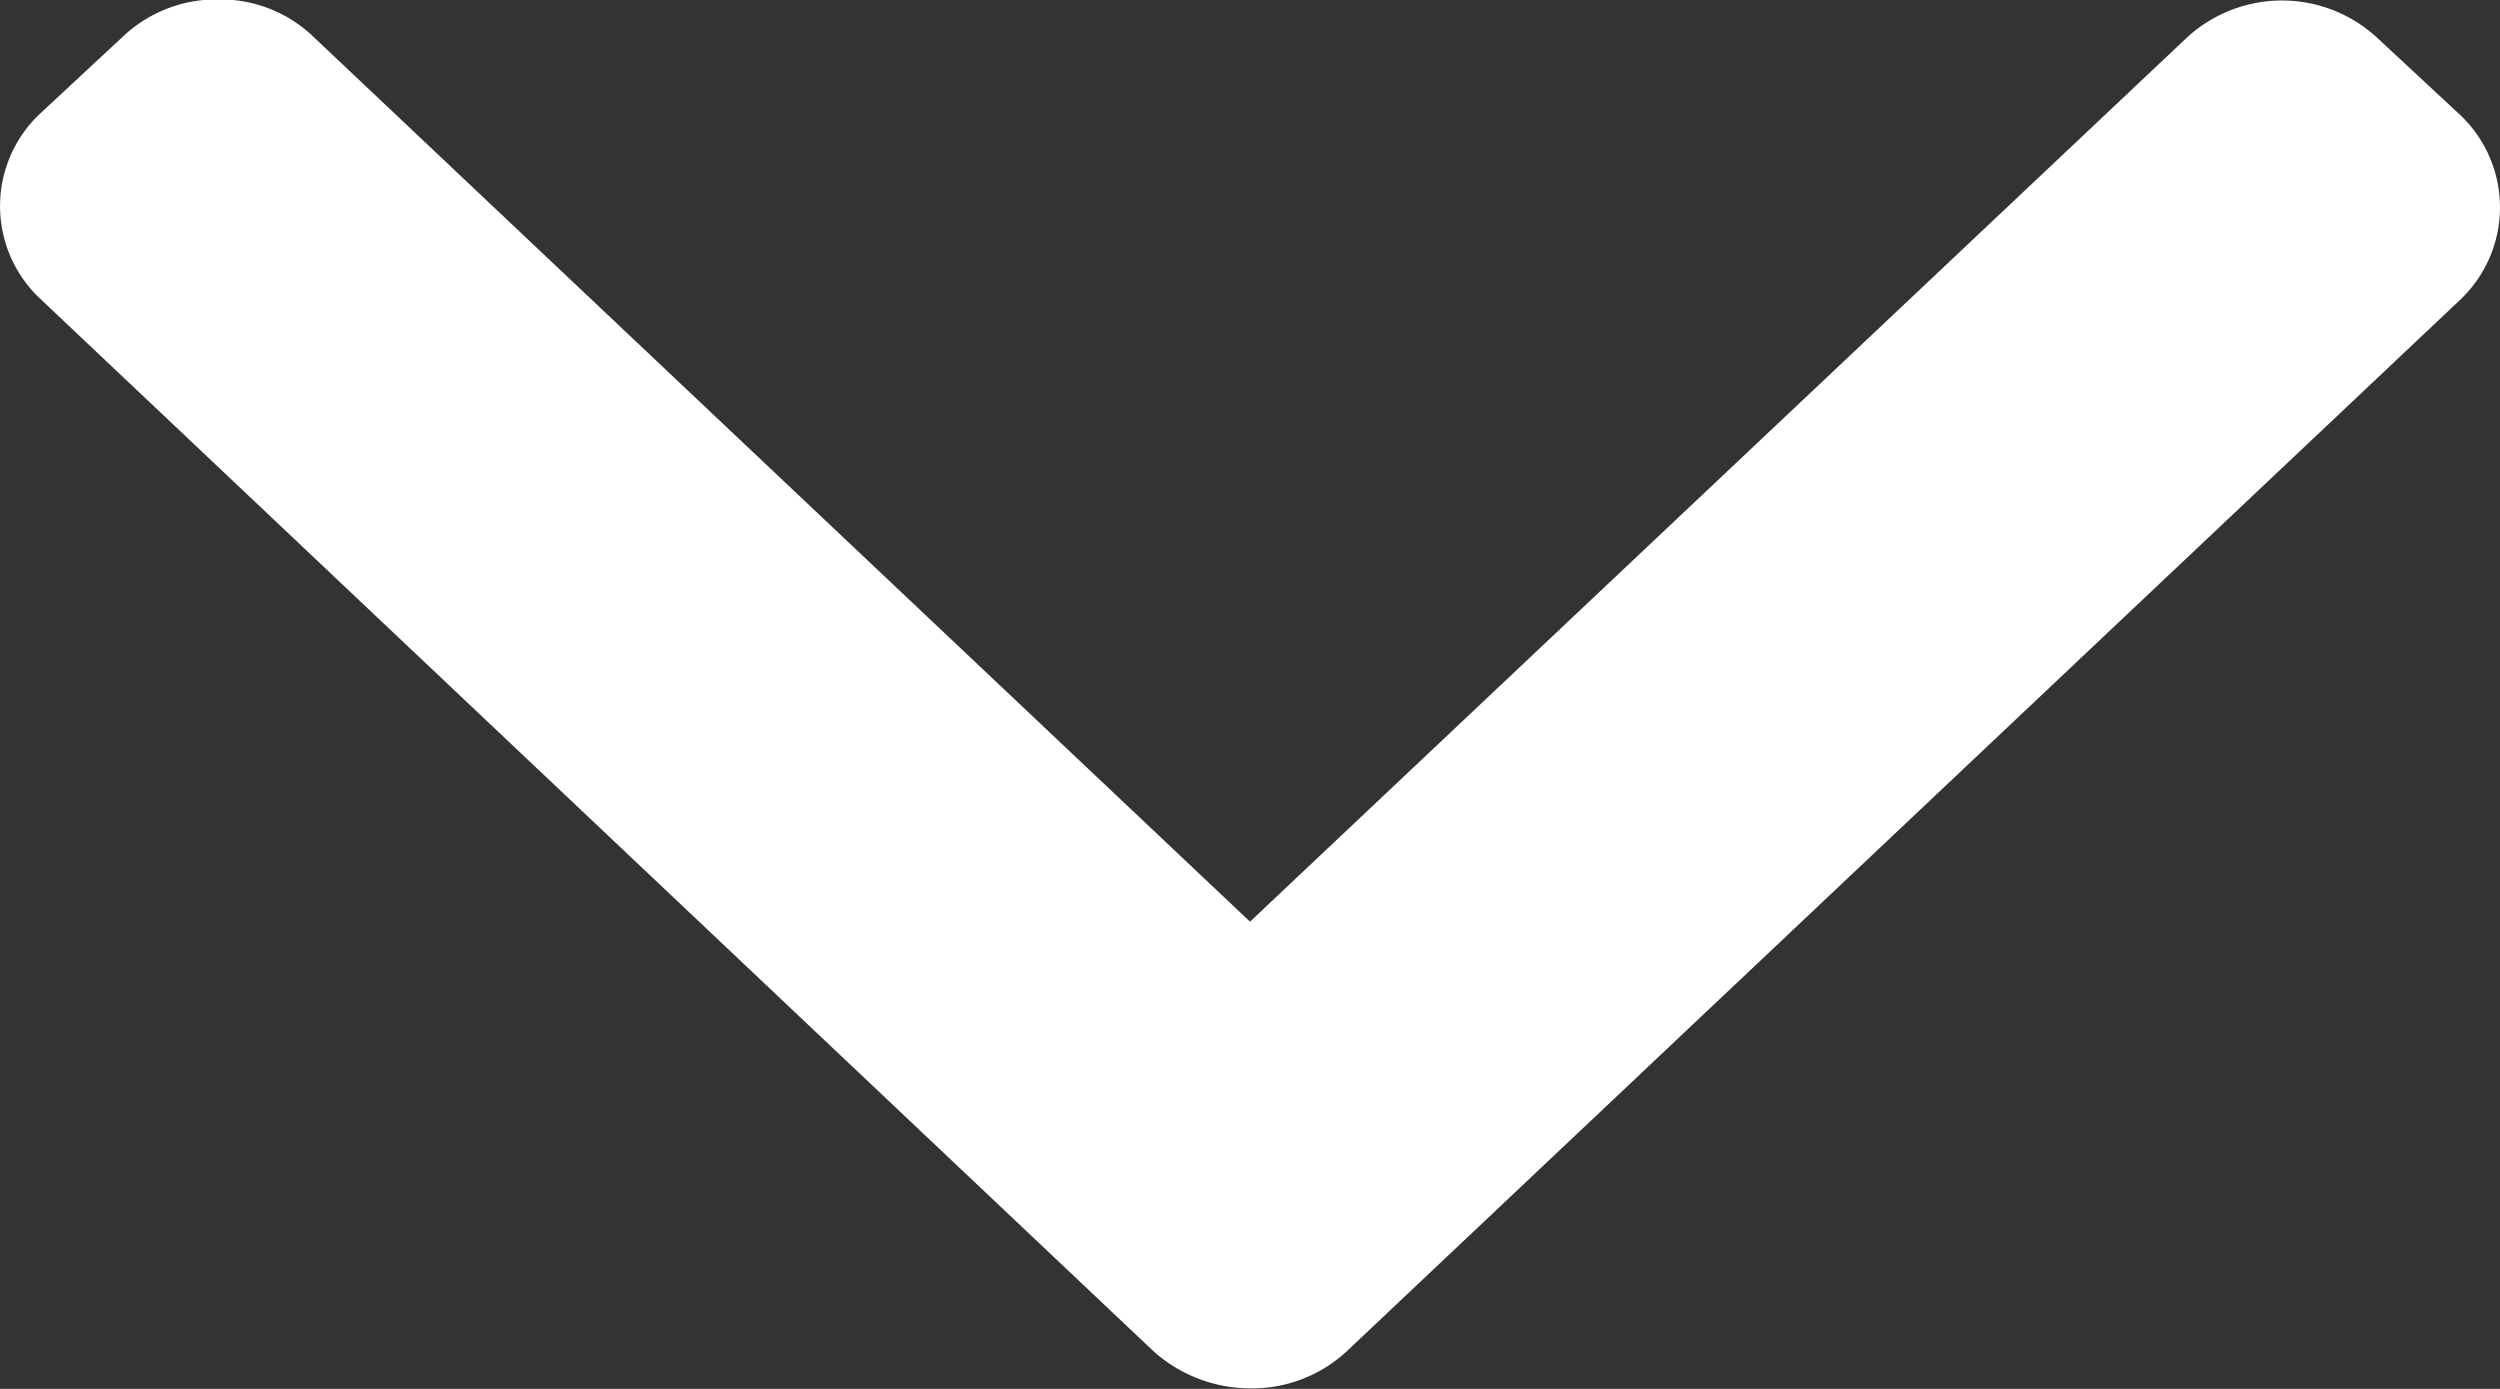 <svg xmlns="http://www.w3.org/2000/svg" width="9" height="5" viewBox="0 0 9 5">
    <rect x="0" y="0" width="9" height="5" fill="#333333" stroke="none"/>
    <defs>
        <style>
            .cls-1 {
            fill: #ffffff;
            fill-rule: evenodd;
            }
        </style>
    </defs>
    <path class="cls-1" d="M1342.85,59.863l4.01-3.787a0.458,0.458,0,0,0,0-.659l-0.3-.279a0.505,0.505,0,0,0-.69,0l-3.37,3.18-3.37-3.184a0.483,0.483,0,0,0-.34-0.136,0.49,0.49,0,0,0-.35.136l-0.3.279a0.457,0.457,0,0,0,0,.658l4.01,3.791a0.522,0.522,0,0,0,.35.136A0.5,0.5,0,0,0,1342.85,59.863Z" transform="translate(-1338 -55)"/>
</svg>
